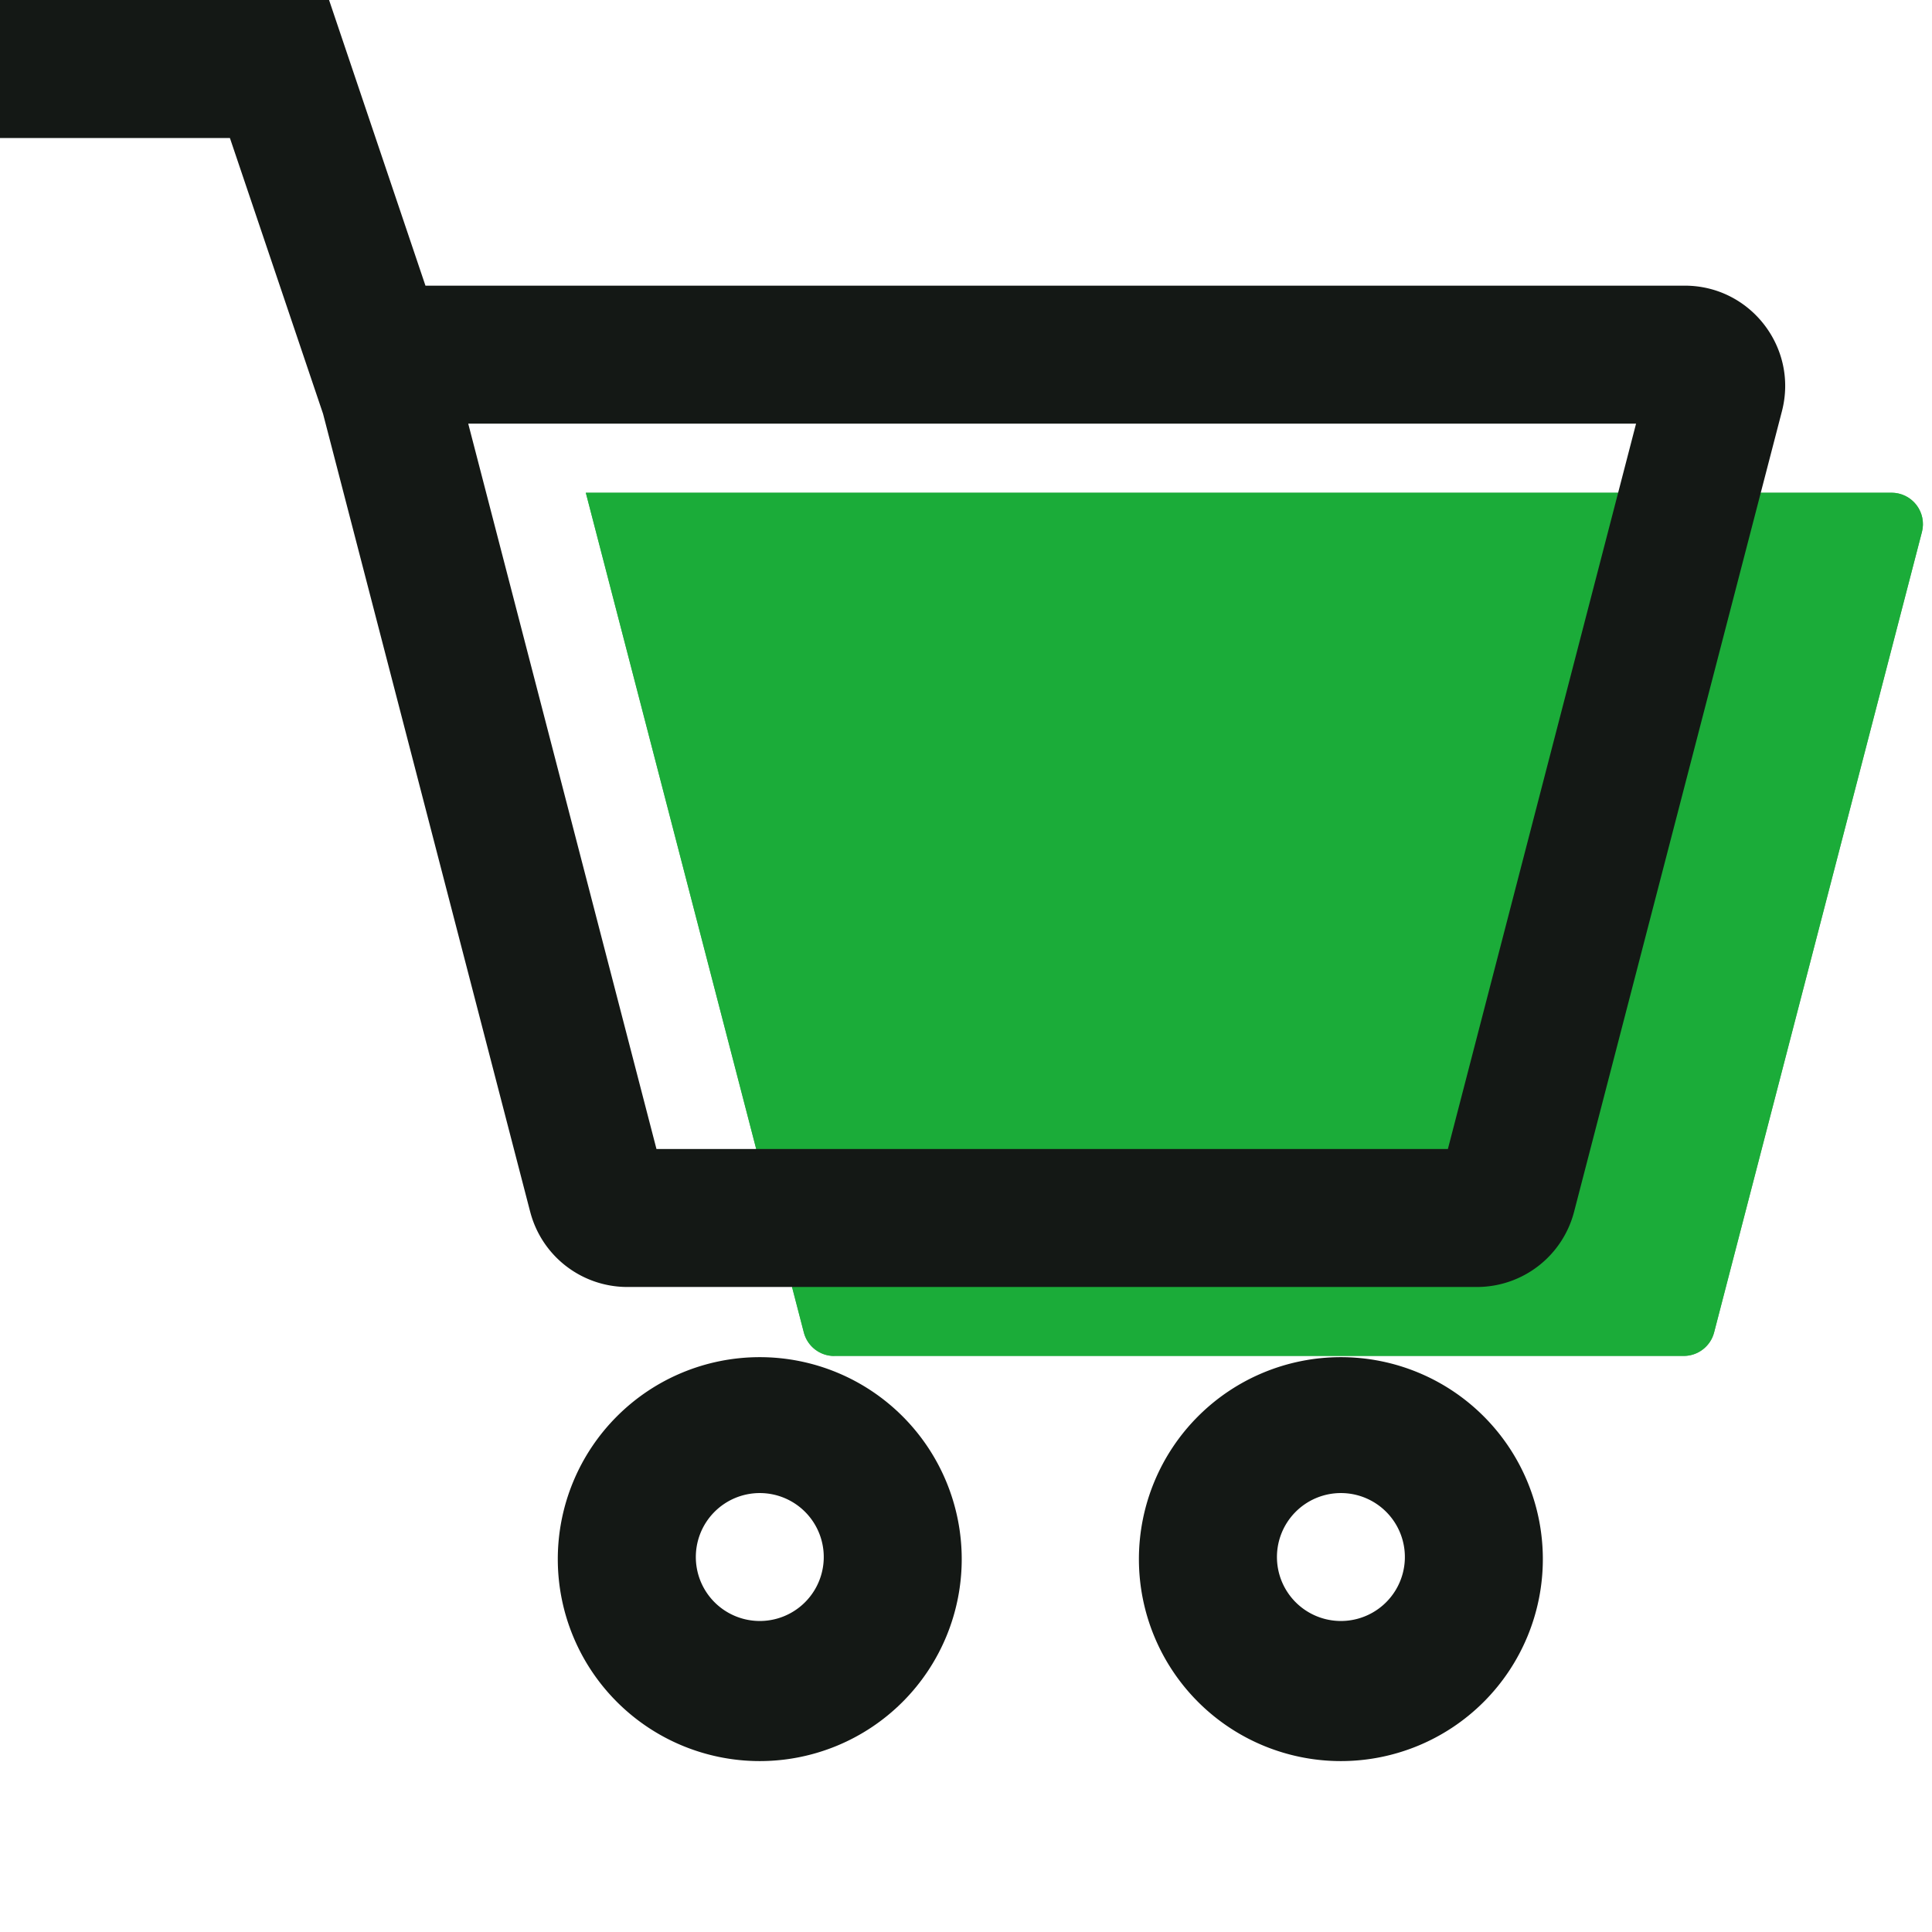 <svg xmlns="http://www.w3.org/2000/svg" width="28" height="28"><defs><clipPath id="a"><path d="M12.09 19.651h12.312c.207 0 .388-.14.44-.34L27.854 7.71a.455.455 0 00-.44-.569H8.49l3.16 12.171c.052.2.233.34.44.34z"/></clipPath></defs><path fill="#4cb161" d="M12.09 19.651h12.312c.207 0 .388-.14.44-.34L27.854 7.71a.455.455 0 00-.44-.569H8.49l3.16 12.171c.052.2.233.34.44.34z"/><g clip-path="url(#a)"><path fill="#1bac39" d="M0 0h28v26H0z"/></g><path fill="#141815" d="M7.684 17.563L4.682 5.997 3.332 2H0V0h4.769l1.397 4.14h18.251c.952 0 1.647.9 1.408 1.82l-3.013 11.605a1.455 1.455 0 01-1.407 1.087H9.092a1.455 1.455 0 01-1.408-1.09zm13.3-.911L23.711 6.14H6.786l2.728 10.512zm-7.046 5.944a2.927 2.927 0 11-5.854 0 2.927 2.927 0 015.854 0zm-2 0a.927.927 0 10-1.853 0 .927.927 0 001.853 0zm10.422 0a2.927 2.927 0 11-5.854 0 2.927 2.927 0 015.854 0zm-2 0a.927.927 0 10-1.853 0 .927.927 0 001.853 0z"/></svg>